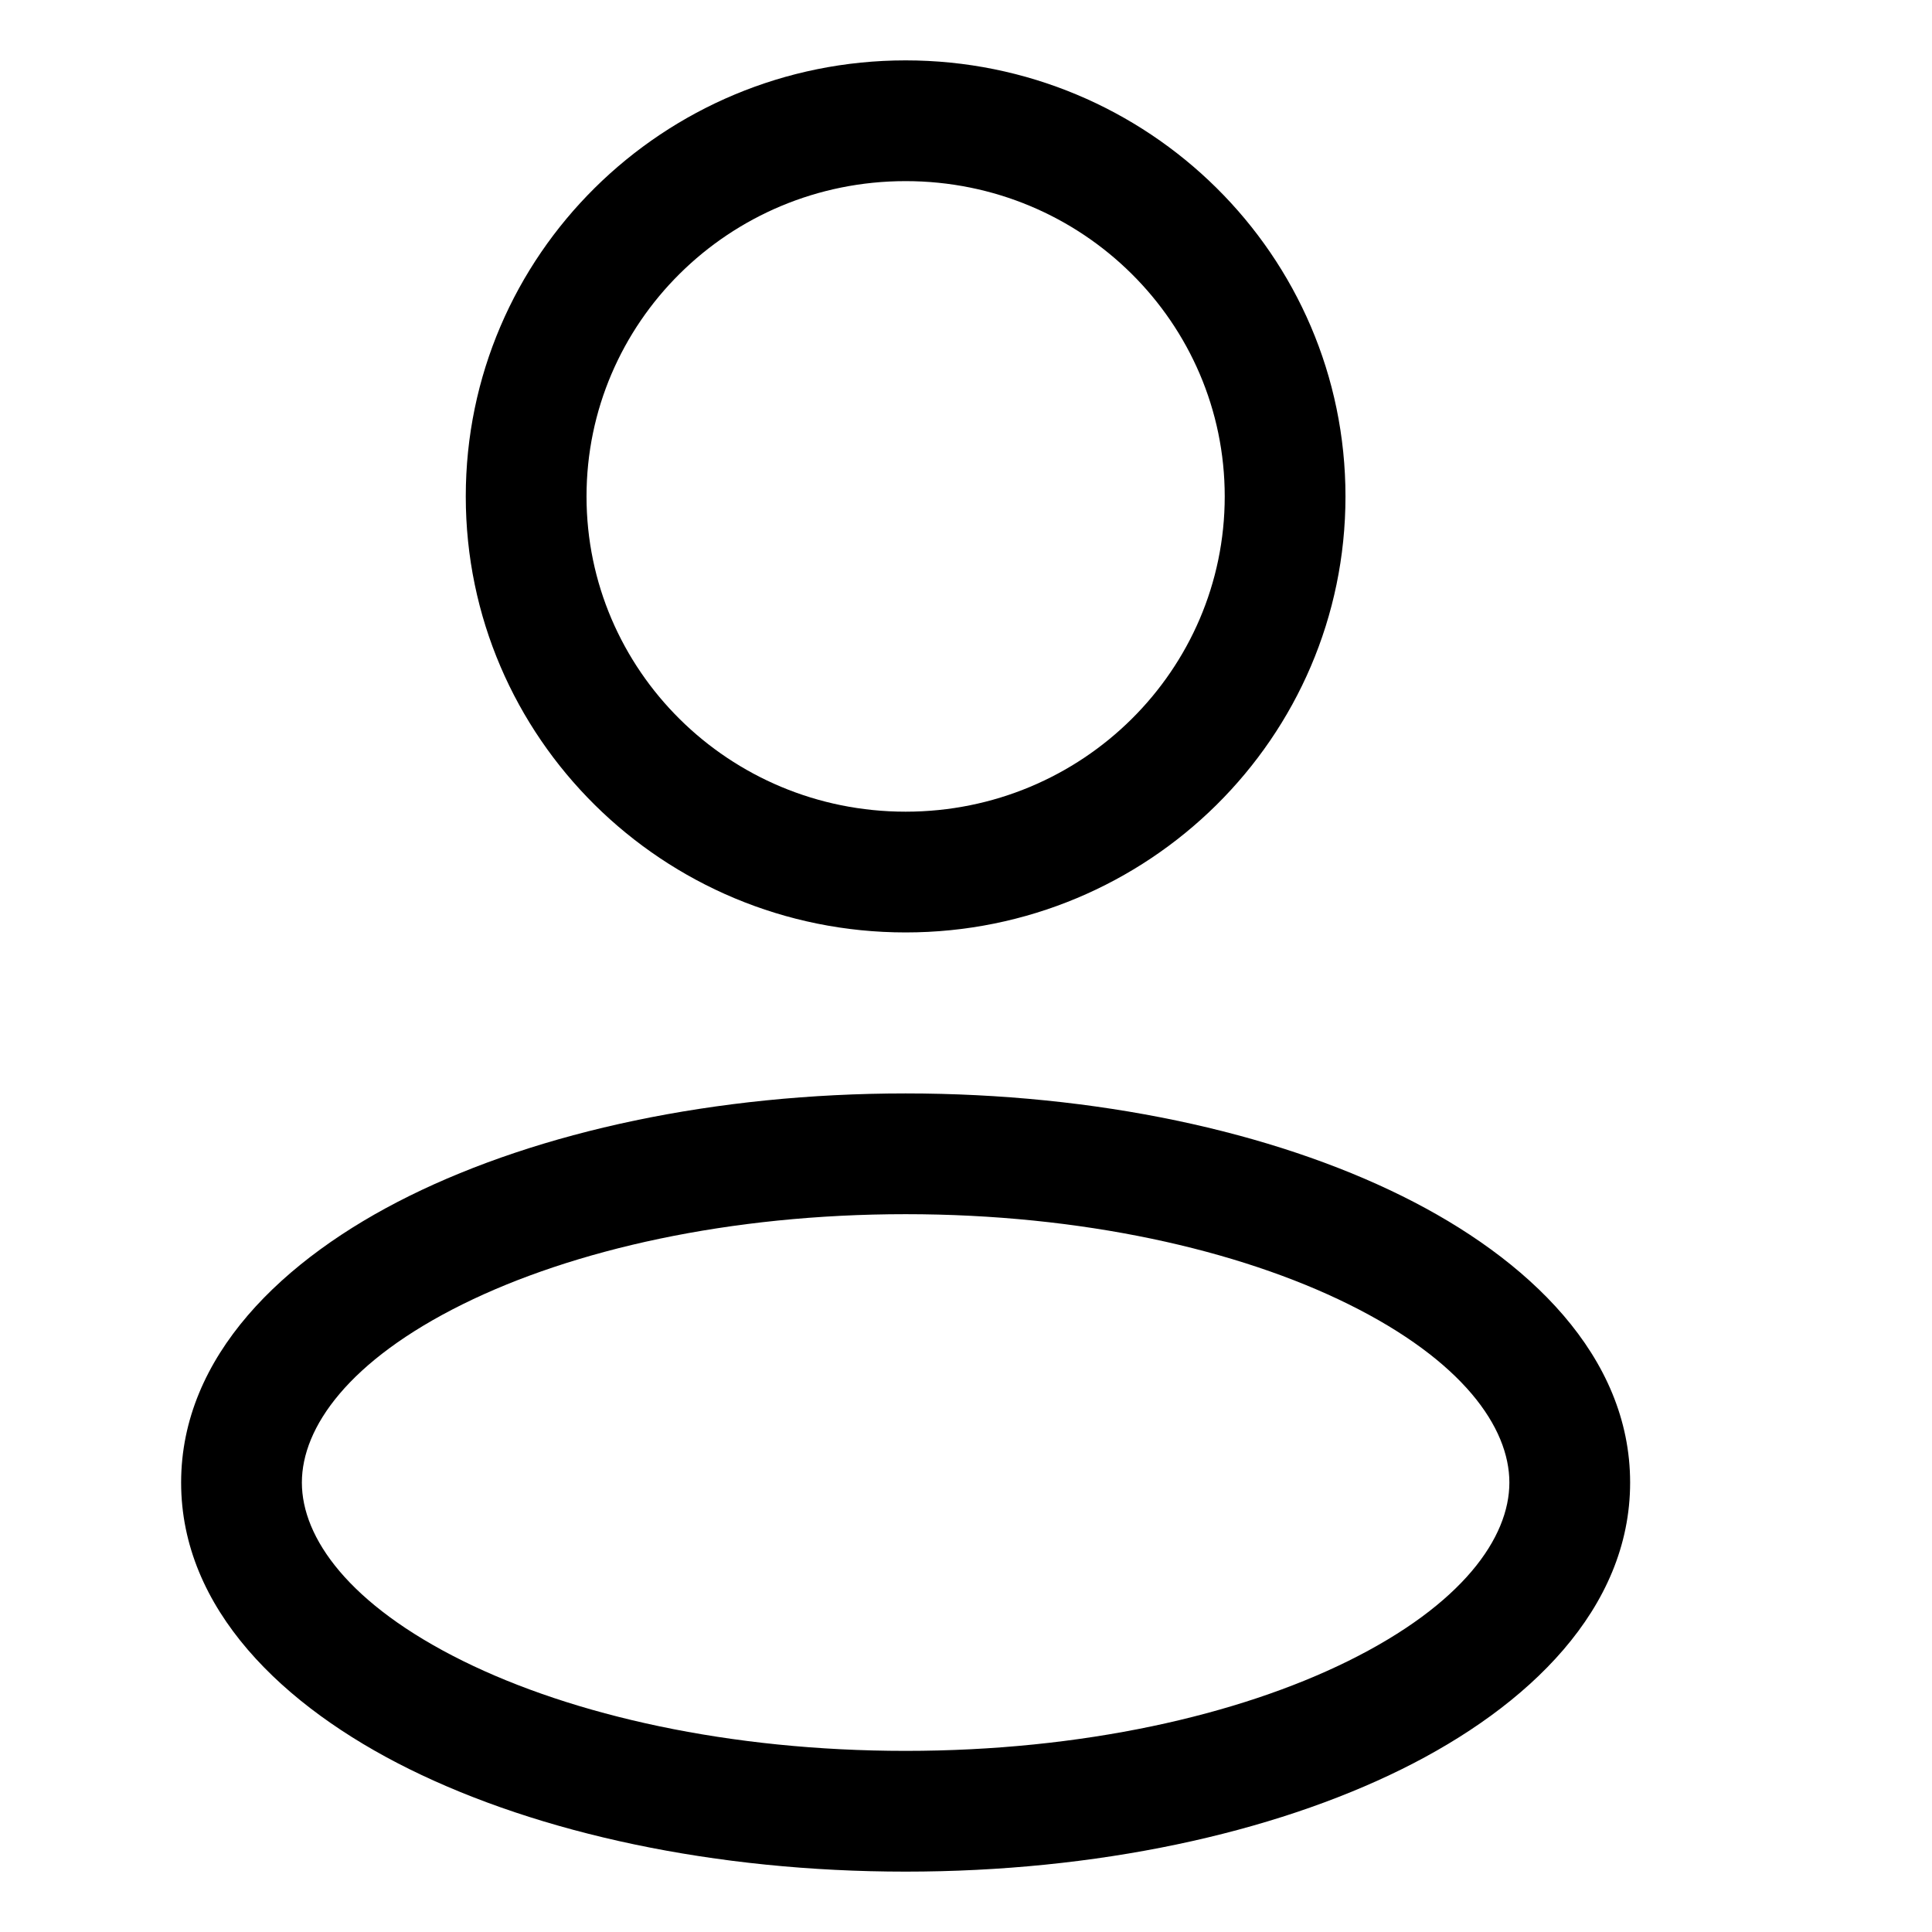 <svg viewBox="0 0 24 24" fill="none" xmlns="http://www.w3.org/2000/svg" id="use-href-target"><path d="M15.214 6.167C15.214 8.323 13.447 10.083 11.25 10.083V11.583C14.261 11.583 16.714 9.165 16.714 6.167H15.214ZM11.25 10.083C9.053 10.083 7.286 8.323 7.286 6.167H5.786C5.786 9.165 8.239 11.583 11.25 11.583V10.083ZM7.286 6.167C7.286 4.011 9.053 2.25 11.25 2.25V0.75C8.239 0.75 5.786 3.168 5.786 6.167H7.286ZM11.25 2.25C13.447 2.25 15.214 4.011 15.214 6.167H16.714C16.714 3.168 14.261 0.75 11.25 0.75V2.25ZM18.75 18.417C18.75 19.103 18.167 19.931 16.751 20.632C15.382 21.309 13.438 21.75 11.25 21.75V23.25C13.618 23.25 15.799 22.776 17.416 21.976C18.986 21.199 20.25 19.985 20.25 18.417H18.75ZM11.25 21.75C9.062 21.75 7.118 21.309 5.749 20.632C4.333 19.931 3.75 19.103 3.75 18.417H2.25C2.25 19.985 3.514 21.199 5.084 21.976C6.701 22.776 8.882 23.25 11.25 23.25V21.75ZM3.75 18.417C3.75 17.73 4.333 16.902 5.749 16.201C7.118 15.524 9.062 15.083 11.25 15.083V13.583C8.882 13.583 6.701 14.057 5.084 14.857C3.514 15.634 2.25 16.848 2.25 18.417H3.75ZM11.25 15.083C13.438 15.083 15.382 15.524 16.751 16.201C18.167 16.902 18.75 17.73 18.75 18.417H20.25C20.25 16.848 18.986 15.634 17.416 14.857C15.799 14.057 13.618 13.583 11.25 13.583V15.083Z" fill="currentColor"/></svg>